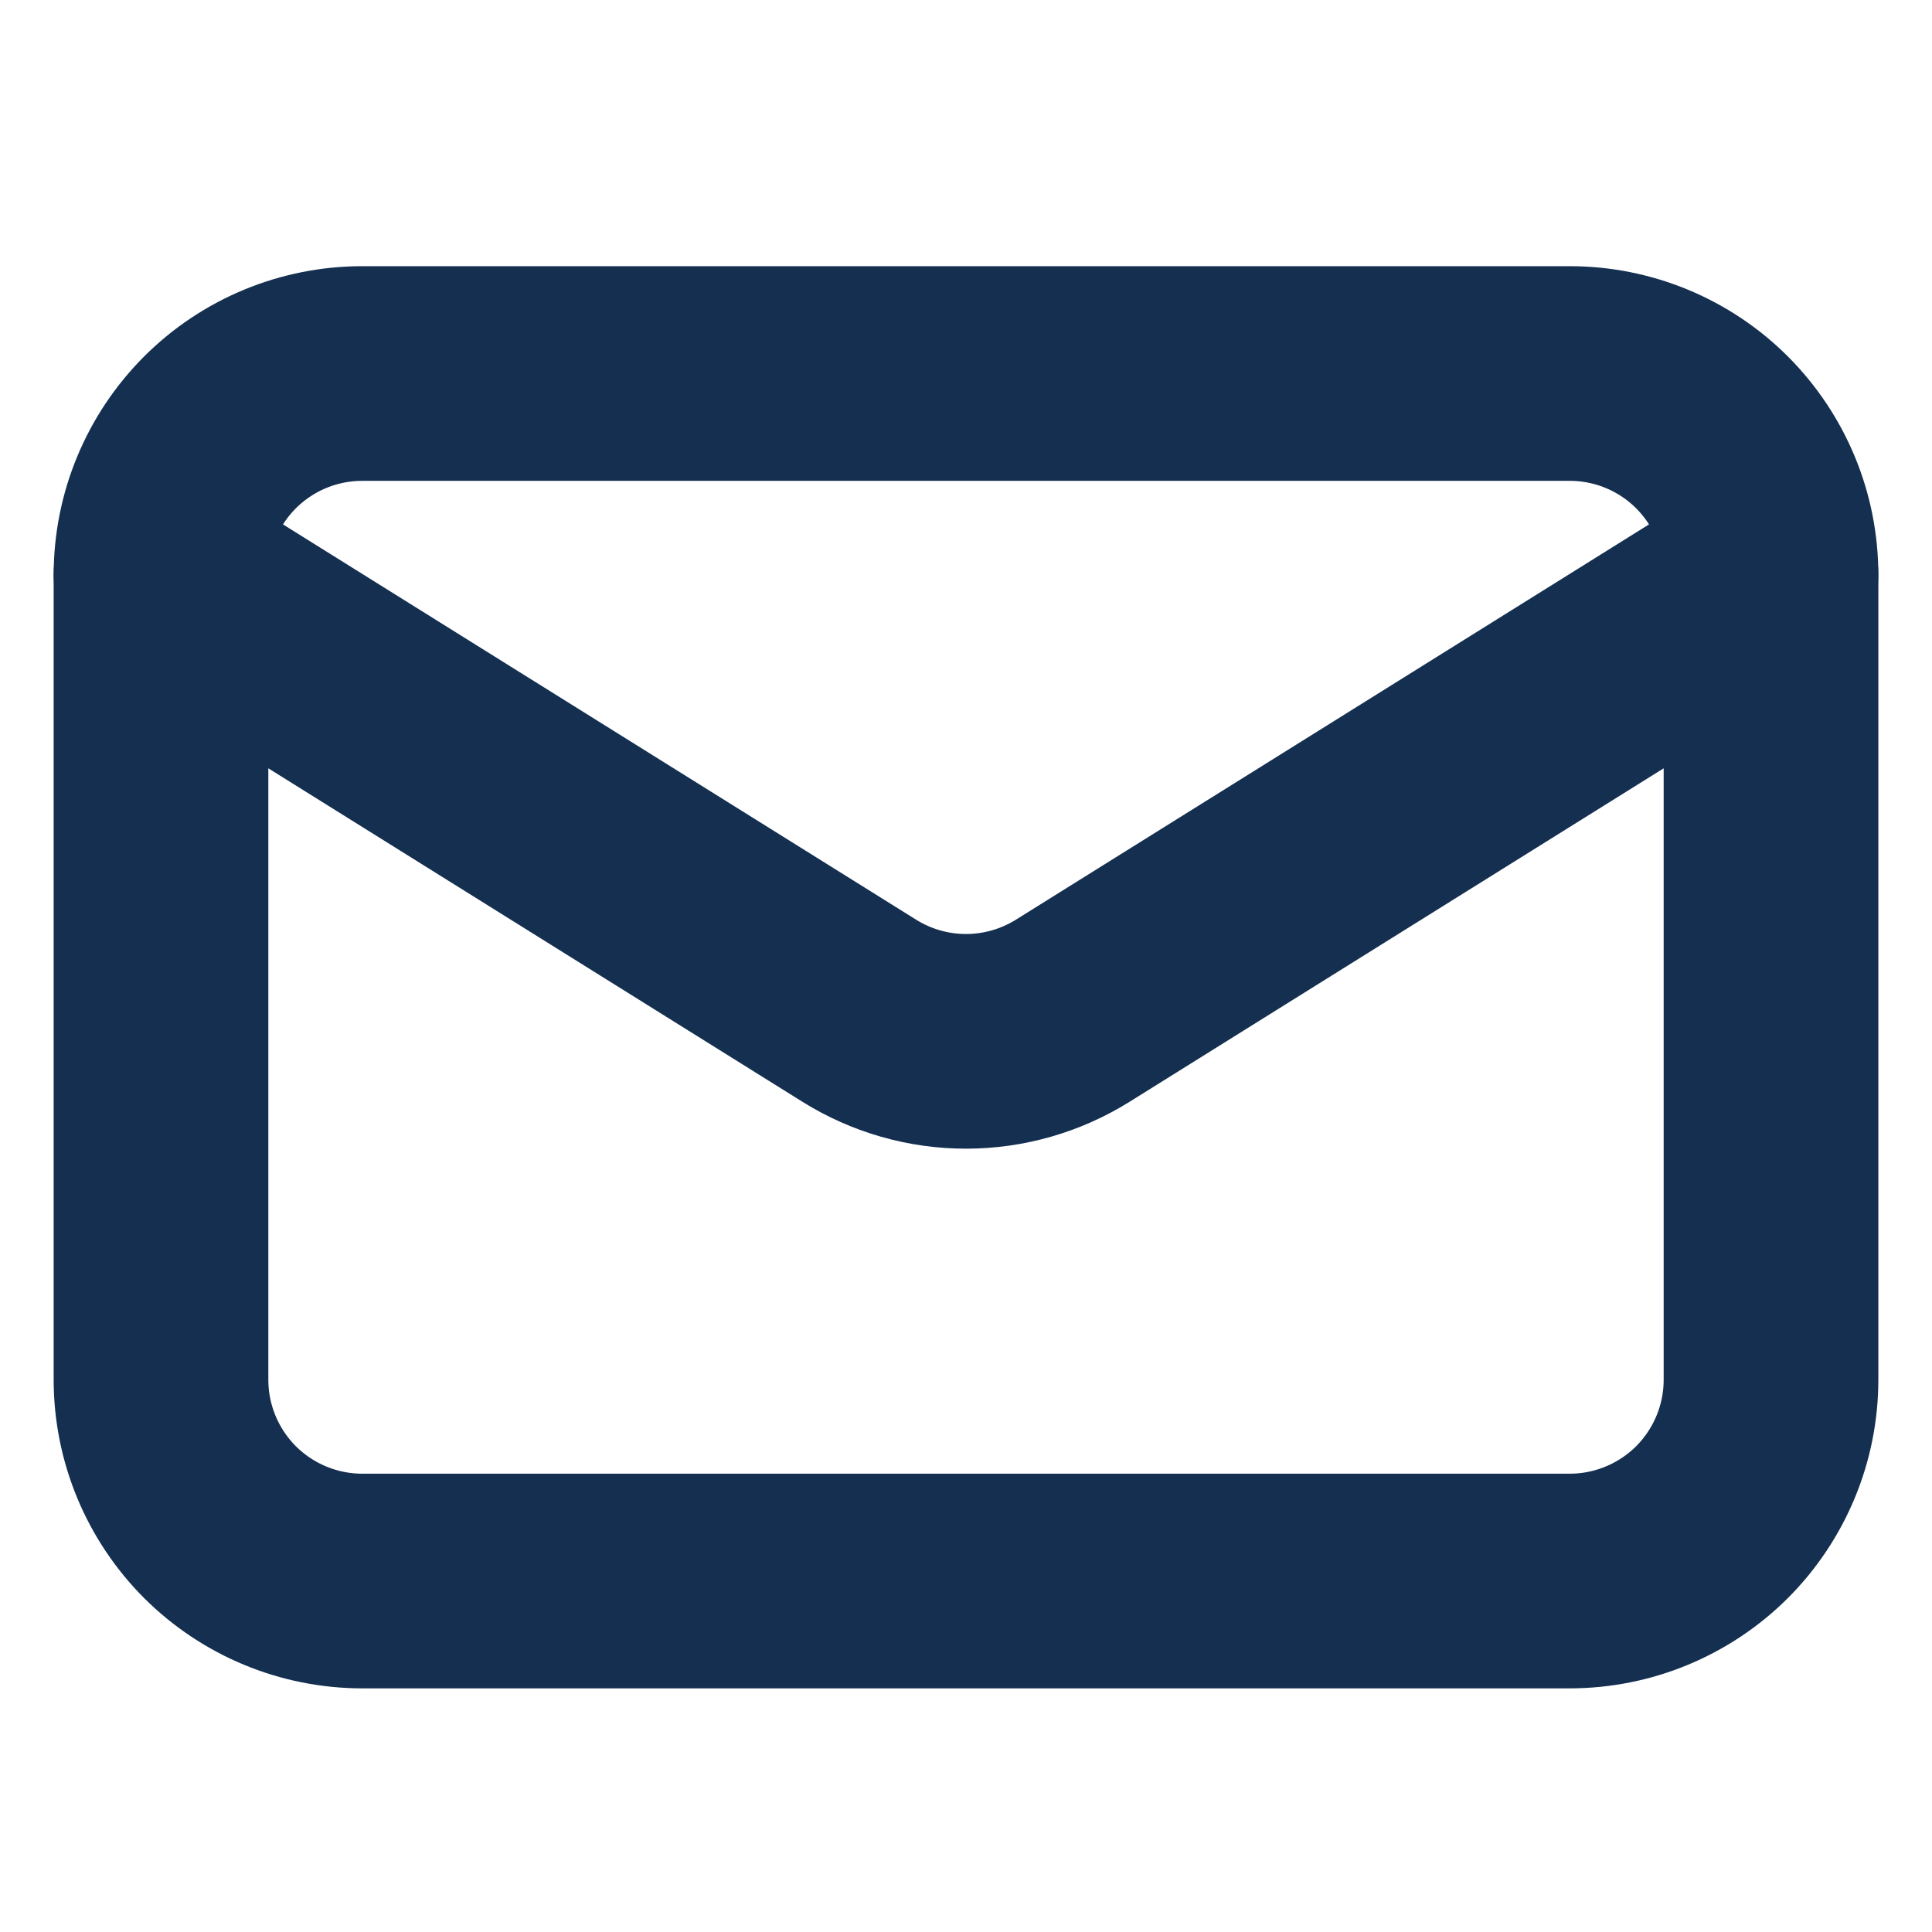 <svg width="18" height="18" viewBox="0 0 18 18" fill="none" xmlns="http://www.w3.org/2000/svg">
<path d="M16.5 5.355V12.855C16.5 13.352 16.302 13.829 15.951 14.181C15.599 14.532 15.122 14.73 14.625 14.73H3.375C2.878 14.73 2.401 14.532 2.049 14.181C1.698 13.829 1.5 13.352 1.5 12.855V5.355" stroke="#142F50" stroke-width="2" stroke-linecap="round" stroke-linejoin="round"/>
<path d="M16.5 5.355C16.5 4.857 16.302 4.381 15.951 4.029C15.599 3.677 15.122 3.48 14.625 3.48H3.375C2.878 3.48 2.401 3.677 2.049 4.029C1.698 4.381 1.5 4.857 1.5 5.355L8.006 9.417C8.304 9.603 8.649 9.702 9 9.702C9.351 9.702 9.696 9.603 9.994 9.417L16.5 5.355Z" stroke="#142F50" stroke-width="2" stroke-linecap="round" stroke-linejoin="round"/>
</svg>
